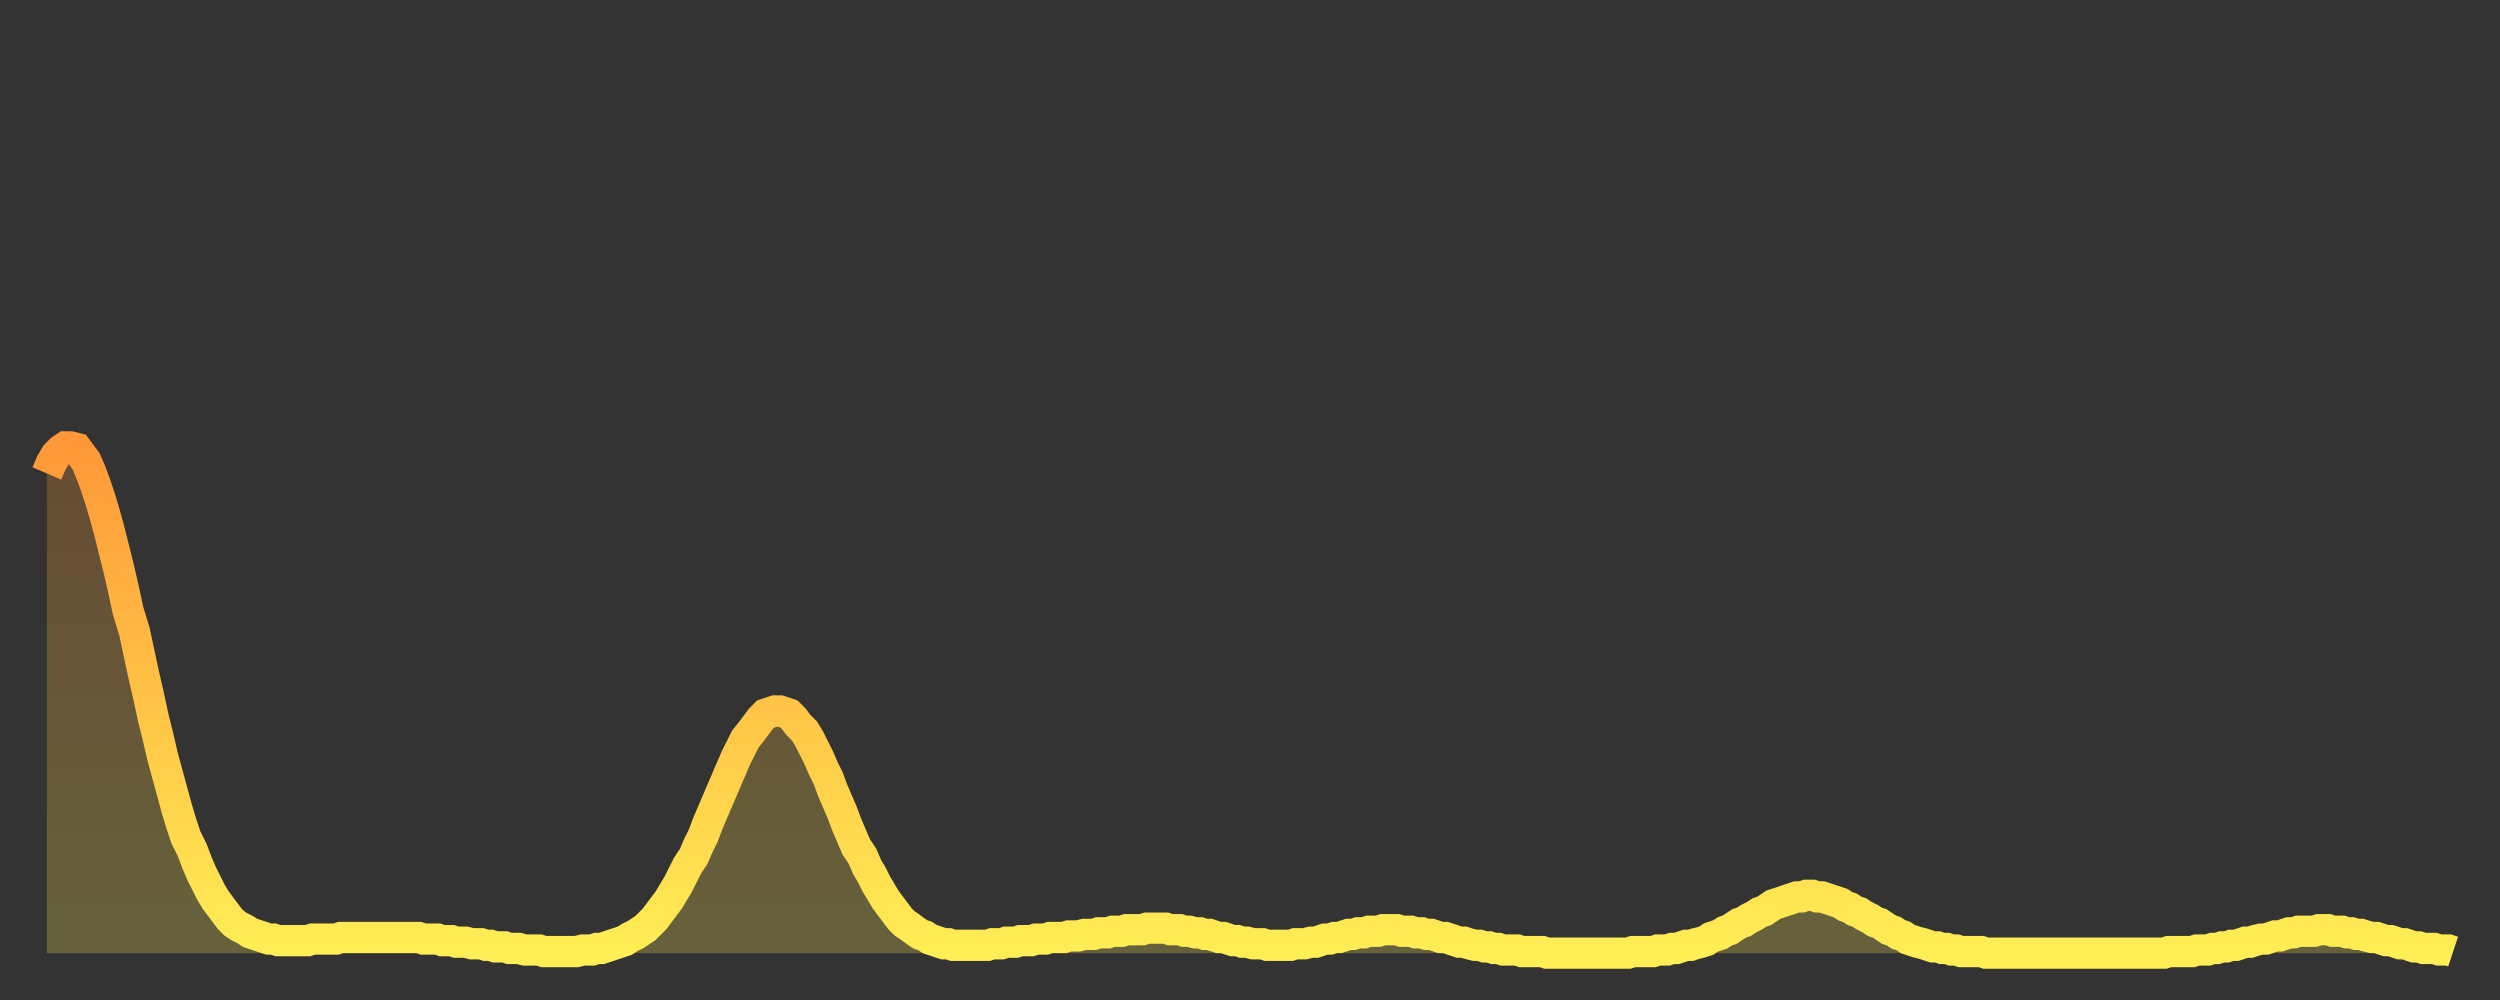 <?xml version="1.0" encoding="utf-8" ?>
<svg baseProfile="full" height="64" version="1.1" width="160" xmlns="http://www.w3.org/2000/svg" xmlns:ev="http://www.w3.org/2001/xml-events" xmlns:xlink="http://www.w3.org/1999/xlink"><rect width="100%" height="100%" fill="#333333" stroke="none"/><defs><linearGradient id="id2558674" x1="0" x2="0" y1="0" y2="1"><stop offset="0%" stop-color="#ff9838" /><stop offset="50%" stop-color="#ffc346" /><stop offset="100%" stop-color="#ffee55" /></linearGradient></defs><g transform="translate(3,3)"><g><path d="M 0.0 27.3 0.3 26.6 0.6 26.1 0.9 25.8 1.2 25.6 1.5 25.6 1.9 25.7 2.2 26.1 2.5 26.5 2.8 27.2 3.1 28.0 3.4 28.9 3.7 29.9 4.0 31.0 4.3 32.2 4.6 33.4 4.9 34.7 5.2 36.1 5.6 37.4 5.9 38.8 6.2 40.2 6.5 41.5 6.8 42.9 7.1 44.1 7.4 45.4 7.7 46.5 8.0 47.6 8.3 48.7 8.6 49.7 8.9 50.6 9.3 51.4 9.6 52.2 9.9 52.9 10.2 53.5 10.5 54.1 10.8 54.6 11.1 55.0 11.4 55.4 11.7 55.8 12.0 56.1 12.3 56.3 12.7 56.5 13.0 56.7 13.3 56.8 13.6 56.9 13.9 57.0 14.2 57.1 14.5 57.1 14.8 57.2 15.1 57.2 15.4 57.2 15.7 57.2 16.0 57.2 16.4 57.2 16.7 57.2 17.0 57.1 17.3 57.1 17.6 57.1 17.9 57.1 18.2 57.1 18.5 57.1 18.8 57.0 19.1 57.0 19.4 57.0 19.8 57.0 20.1 57.0 20.4 57.0 20.7 57.0 21.0 57.0 21.3 57.0 21.6 57.0 21.9 57.0 22.2 57.0 22.5 57.0 22.8 57.0 23.1 57.0 23.5 57.0 23.8 57.0 24.1 57.1 24.4 57.1 24.7 57.1 25.0 57.1 25.3 57.2 25.6 57.2 25.9 57.2 26.2 57.3 26.5 57.3 26.8 57.3 27.2 57.4 27.5 57.4 27.8 57.4 28.1 57.5 28.4 57.5 28.7 57.6 29.0 57.6 29.3 57.6 29.6 57.7 29.9 57.7 30.2 57.7 30.6 57.8 30.9 57.8 31.2 57.8 31.5 57.8 31.8 57.9 32.1 57.9 32.4 57.9 32.7 57.9 33.0 57.9 33.3 57.9 33.6 57.9 33.9 57.9 34.3 57.8 34.6 57.8 34.9 57.8 35.2 57.7 35.5 57.7 35.8 57.6 36.1 57.5 36.4 57.4 36.7 57.3 37.0 57.2 37.3 57.0 37.7 56.8 38.0 56.6 38.3 56.4 38.6 56.1 38.9 55.8 39.2 55.4 39.5 55.0 39.8 54.6 40.1 54.1 40.4 53.6 40.7 53.0 41.0 52.4 41.4 51.8 41.7 51.1 42.0 50.5 42.3 49.7 42.6 49.0 42.9 48.3 43.2 47.6 43.5 46.9 43.8 46.2 44.1 45.5 44.4 44.9 44.7 44.3 45.1 43.8 45.4 43.4 45.7 43.0 46.0 42.7 46.3 42.6 46.6 42.5 46.9 42.5 47.2 42.6 47.5 42.7 47.8 43.0 48.1 43.4 48.5 43.8 48.8 44.3 49.1 44.9 49.4 45.5 49.7 46.2 50.0 46.8 50.3 47.6 50.6 48.3 50.9 49.0 51.2 49.8 51.5 50.5 51.8 51.2 52.2 51.8 52.5 52.5 52.8 53.0 53.1 53.6 53.4 54.1 53.7 54.6 54.0 55.0 54.3 55.4 54.6 55.8 54.9 56.1 55.2 56.3 55.6 56.6 55.9 56.8 56.2 56.9 56.5 57.1 56.8 57.2 57.1 57.3 57.4 57.4 57.7 57.4 58.0 57.5 58.3 57.5 58.6 57.5 58.9 57.5 59.3 57.5 59.6 57.5 59.9 57.5 60.2 57.5 60.5 57.4 60.8 57.4 61.1 57.4 61.4 57.3 61.7 57.3 62.0 57.3 62.3 57.2 62.6 57.2 63.0 57.2 63.3 57.1 63.6 57.1 63.9 57.1 64.2 57.0 64.5 57.0 64.8 57.0 65.1 57.0 65.4 56.9 65.7 56.9 66.0 56.9 66.4 56.8 66.7 56.8 67.0 56.8 67.3 56.7 67.6 56.7 67.9 56.7 68.2 56.6 68.5 56.6 68.8 56.6 69.1 56.5 69.4 56.5 69.7 56.5 70.1 56.5 70.4 56.4 70.7 56.4 71.0 56.4 71.3 56.4 71.6 56.4 71.9 56.5 72.2 56.5 72.5 56.5 72.8 56.6 73.1 56.6 73.5 56.7 73.8 56.7 74.1 56.8 74.4 56.8 74.7 56.9 75.0 57.0 75.3 57.0 75.6 57.1 75.9 57.2 76.2 57.2 76.5 57.3 76.8 57.3 77.2 57.4 77.5 57.4 77.8 57.4 78.1 57.5 78.4 57.5 78.7 57.5 79.0 57.5 79.3 57.5 79.6 57.5 79.9 57.4 80.2 57.4 80.5 57.4 80.9 57.3 81.2 57.3 81.5 57.2 81.8 57.1 82.1 57.1 82.4 57.0 82.7 57.0 83.0 56.9 83.3 56.8 83.6 56.8 83.9 56.7 84.3 56.7 84.6 56.6 84.9 56.6 85.2 56.6 85.5 56.5 85.8 56.5 86.1 56.5 86.4 56.5 86.7 56.6 87.0 56.6 87.3 56.6 87.6 56.7 88.0 56.7 88.3 56.8 88.6 56.8 88.9 56.9 89.2 57.0 89.5 57.0 89.8 57.1 90.1 57.2 90.4 57.3 90.7 57.3 91.0 57.4 91.4 57.5 91.7 57.5 92.0 57.6 92.3 57.6 92.6 57.7 92.9 57.7 93.2 57.8 93.5 57.8 93.8 57.8 94.1 57.8 94.4 57.9 94.7 57.9 95.1 57.9 95.4 57.9 95.7 57.9 96.0 58.0 96.3 58.0 96.6 58.0 96.9 58.0 97.2 58.0 97.5 58.0 97.8 58.0 98.1 58.0 98.4 58.0 98.8 58.0 99.1 58.0 99.4 58.0 99.7 58.0 100.0 58.0 100.3 58.0 100.6 58.0 100.9 58.0 101.2 58.0 101.5 57.9 101.8 57.9 102.2 57.9 102.5 57.9 102.8 57.9 103.1 57.8 103.4 57.8 103.7 57.8 104.0 57.7 104.3 57.7 104.6 57.6 104.9 57.5 105.2 57.5 105.5 57.4 105.9 57.3 106.2 57.2 106.5 57.0 106.8 56.9 107.1 56.8 107.4 56.6 107.7 56.5 108.0 56.3 108.3 56.1 108.6 56.0 108.9 55.8 109.3 55.6 109.6 55.4 109.9 55.3 110.2 55.1 110.5 54.9 110.8 54.8 111.1 54.7 111.4 54.6 111.7 54.5 112.0 54.4 112.3 54.4 112.6 54.3 113.0 54.3 113.3 54.4 113.6 54.4 113.9 54.5 114.2 54.6 114.5 54.7 114.8 54.8 115.1 55.0 115.4 55.1 115.7 55.3 116.0 55.4 116.3 55.6 116.7 55.8 117.0 56.0 117.3 56.1 117.6 56.3 117.9 56.5 118.2 56.6 118.5 56.8 118.8 56.9 119.1 57.1 119.4 57.2 119.7 57.3 120.1 57.4 120.4 57.5 120.7 57.6 121.0 57.6 121.3 57.7 121.6 57.7 121.9 57.8 122.2 57.8 122.5 57.9 122.8 57.9 123.1 57.9 123.4 57.9 123.8 57.9 124.1 58.0 124.4 58.0 124.7 58.0 125.0 58.0 125.3 58.0 125.6 58.0 125.9 58.0 126.2 58.0 126.5 58.0 126.8 58.0 127.2 58.0 127.5 58.0 127.8 58.0 128.1 58.0 128.4 58.0 128.7 58.0 129.0 58.0 129.3 58.0 129.6 58.0 129.9 58.0 130.2 58.0 130.5 58.0 130.9 58.0 131.2 58.0 131.5 58.0 131.8 58.0 132.1 58.0 132.4 58.0 132.7 58.0 133.0 58.0 133.3 58.0 133.6 58.0 133.9 58.0 134.2 58.0 134.6 58.0 134.9 58.0 135.2 58.0 135.5 58.0 135.8 57.9 136.1 57.9 136.4 57.9 136.7 57.9 137.0 57.9 137.3 57.9 137.6 57.8 138.0 57.8 138.3 57.8 138.6 57.7 138.9 57.7 139.2 57.6 139.5 57.6 139.8 57.5 140.1 57.5 140.4 57.4 140.7 57.3 141.0 57.3 141.3 57.2 141.7 57.1 142.0 57.1 142.3 57.0 142.6 56.9 142.9 56.9 143.2 56.8 143.5 56.7 143.8 56.7 144.1 56.6 144.4 56.6 144.7 56.6 145.1 56.6 145.4 56.5 145.7 56.5 146.0 56.5 146.3 56.6 146.6 56.6 146.9 56.6 147.2 56.7 147.5 56.7 147.8 56.8 148.1 56.8 148.4 56.9 148.8 57.0 149.1 57.0 149.4 57.1 149.7 57.2 150.0 57.2 150.3 57.3 150.6 57.4 150.9 57.4 151.2 57.5 151.5 57.6 151.8 57.6 152.1 57.7 152.5 57.7 152.8 57.7 153.1 57.8 153.4 57.8 153.7 57.8 154.0 57.9" fill="none" id="graph-curve" opacity="1" stroke="url(#id2558674)" stroke-width="2" /><path d="M 0 58 L 0.0 27.3 0.3 26.6 0.6 26.1 0.9 25.8 1.2 25.6 1.5 25.6 1.9 25.7 2.2 26.1 2.5 26.5 2.8 27.2 3.1 28.0 3.4 28.9 3.7 29.9 4.0 31.0 4.3 32.2 4.6 33.4 4.9 34.7 5.2 36.1 5.6 37.4 5.9 38.8 6.2 40.2 6.5 41.5 6.8 42.9 7.1 44.1 7.4 45.4 7.7 46.5 8.0 47.6 8.3 48.7 8.6 49.7 8.9 50.6 9.3 51.4 9.6 52.2 9.9 52.9 10.2 53.5 10.5 54.1 10.8 54.6 11.1 55.0 11.4 55.4 11.7 55.8 12.0 56.1 12.3 56.3 12.7 56.5 13.0 56.7 13.3 56.8 13.6 56.9 13.9 57.0 14.2 57.1 14.5 57.1 14.8 57.2 15.1 57.2 15.4 57.2 15.7 57.2 16.0 57.2 16.4 57.2 16.7 57.2 17.0 57.1 17.3 57.1 17.6 57.1 17.9 57.1 18.2 57.1 18.5 57.1 18.8 57.0 19.1 57.0 19.4 57.0 19.8 57.0 20.1 57.0 20.4 57.0 20.7 57.0 21.0 57.0 21.3 57.0 21.6 57.0 21.9 57.0 22.2 57.0 22.5 57.0 22.8 57.0 23.1 57.0 23.5 57.0 23.8 57.0 24.1 57.1 24.4 57.1 24.7 57.1 25.0 57.1 25.3 57.2 25.6 57.2 25.9 57.2 26.2 57.3 26.5 57.3 26.8 57.3 27.2 57.4 27.5 57.4 27.8 57.4 28.1 57.5 28.4 57.5 28.7 57.6 29.0 57.6 29.3 57.6 29.6 57.7 29.9 57.7 30.2 57.7 30.6 57.8 30.9 57.8 31.2 57.8 31.5 57.8 31.8 57.9 32.1 57.9 32.4 57.9 32.7 57.9 33.0 57.9 33.3 57.9 33.6 57.9 33.9 57.9 34.3 57.8 34.6 57.8 34.9 57.8 35.2 57.7 35.5 57.7 35.8 57.6 36.1 57.5 36.4 57.4 36.7 57.3 37.0 57.2 37.3 57.0 37.7 56.8 38.0 56.6 38.3 56.4 38.6 56.1 38.9 55.8 39.2 55.4 39.5 55.0 39.8 54.6 40.1 54.1 40.4 53.6 40.7 53.0 41.0 52.4 41.4 51.8 41.7 51.1 42.0 50.5 42.3 49.7 42.6 49.0 42.9 48.3 43.2 47.6 43.5 46.9 43.8 46.2 44.1 45.5 44.4 44.9 44.7 44.3 45.1 43.8 45.4 43.4 45.7 43.0 46.0 42.7 46.3 42.6 46.6 42.5 46.9 42.5 47.2 42.6 47.5 42.7 47.8 43.0 48.1 43.4 48.5 43.8 48.8 44.3 49.1 44.9 49.4 45.5 49.7 46.2 50.0 46.8 50.3 47.6 50.6 48.3 50.9 49.0 51.2 49.8 51.5 50.5 51.8 51.2 52.2 51.8 52.5 52.5 52.8 53.0 53.1 53.6 53.4 54.1 53.7 54.6 54.0 55.0 54.3 55.4 54.6 55.8 54.9 56.1 55.2 56.3 55.6 56.6 55.9 56.8 56.2 56.9 56.5 57.1 56.8 57.2 57.1 57.3 57.4 57.4 57.7 57.4 58.0 57.5 58.3 57.5 58.6 57.5 58.9 57.5 59.3 57.5 59.6 57.5 59.9 57.5 60.2 57.5 60.5 57.4 60.8 57.4 61.1 57.4 61.4 57.3 61.7 57.3 62.0 57.3 62.3 57.2 62.6 57.2 63.0 57.2 63.3 57.1 63.6 57.1 63.9 57.1 64.2 57.0 64.5 57.0 64.8 57.0 65.1 57.0 65.4 56.9 65.7 56.9 66.0 56.9 66.4 56.8 66.7 56.8 67.0 56.8 67.3 56.7 67.6 56.7 67.9 56.7 68.2 56.6 68.5 56.6 68.8 56.6 69.1 56.5 69.4 56.5 69.7 56.5 70.1 56.5 70.4 56.4 70.7 56.4 71.0 56.4 71.3 56.4 71.6 56.4 71.9 56.5 72.2 56.5 72.5 56.5 72.8 56.6 73.1 56.6 73.5 56.7 73.8 56.7 74.1 56.8 74.4 56.8 74.7 56.9 75.0 57.0 75.3 57.0 75.6 57.1 75.9 57.2 76.2 57.2 76.5 57.3 76.8 57.3 77.2 57.4 77.5 57.4 77.8 57.4 78.1 57.5 78.4 57.5 78.7 57.5 79.0 57.5 79.3 57.5 79.6 57.5 79.9 57.4 80.2 57.4 80.5 57.4 80.9 57.3 81.2 57.3 81.5 57.2 81.8 57.1 82.1 57.1 82.4 57.0 82.7 57.0 83.0 56.9 83.3 56.8 83.6 56.8 83.9 56.7 84.3 56.7 84.6 56.6 84.9 56.6 85.2 56.6 85.5 56.5 85.8 56.5 86.1 56.5 86.4 56.5 86.7 56.6 87.0 56.6 87.3 56.6 87.6 56.7 88.0 56.7 88.3 56.8 88.6 56.8 88.9 56.9 89.2 57.0 89.5 57.0 89.8 57.1 90.1 57.2 90.4 57.3 90.7 57.3 91.0 57.4 91.4 57.5 91.7 57.5 92.0 57.6 92.3 57.6 92.6 57.7 92.9 57.7 93.2 57.8 93.5 57.8 93.8 57.8 94.1 57.8 94.4 57.9 94.7 57.9 95.1 57.9 95.4 57.9 95.7 57.9 96.0 58.0 96.3 58.0 96.6 58.0 96.9 58.0 97.2 58.0 97.5 58.0 97.8 58.0 98.1 58.0 98.4 58.0 98.8 58.0 99.1 58.0 99.4 58.0 99.7 58.0 100.0 58.0 100.3 58.0 100.6 58.0 100.9 58.0 101.2 58.0 101.5 57.9 101.8 57.9 102.2 57.9 102.5 57.9 102.8 57.9 103.1 57.8 103.4 57.8 103.7 57.8 104.0 57.7 104.3 57.7 104.6 57.6 104.9 57.5 105.2 57.5 105.5 57.4 105.9 57.3 106.2 57.2 106.5 57.0 106.8 56.9 107.1 56.8 107.4 56.6 107.7 56.5 108.0 56.3 108.3 56.1 108.6 56.0 108.9 55.8 109.3 55.6 109.6 55.4 109.9 55.3 110.2 55.1 110.5 54.9 110.8 54.8 111.1 54.7 111.4 54.6 111.7 54.5 112.0 54.4 112.3 54.4 112.6 54.3 113.0 54.3 113.3 54.4 113.6 54.4 113.9 54.5 114.2 54.6 114.5 54.7 114.8 54.8 115.1 55.0 115.4 55.1 115.7 55.3 116.0 55.4 116.3 55.6 116.7 55.8 117.0 56.0 117.3 56.1 117.6 56.3 117.9 56.5 118.2 56.6 118.5 56.8 118.8 56.9 119.1 57.1 119.4 57.2 119.7 57.3 120.1 57.4 120.4 57.5 120.7 57.6 121.0 57.6 121.3 57.7 121.6 57.7 121.9 57.8 122.2 57.8 122.5 57.9 122.8 57.9 123.1 57.9 123.4 57.9 123.8 57.9 124.1 58.0 124.4 58.0 124.7 58.0 125.0 58.0 125.3 58.0 125.6 58.0 125.9 58.0 126.2 58.0 126.5 58.0 126.8 58.0 127.2 58.0 127.5 58.0 127.8 58.0 128.1 58.0 128.4 58.0 128.7 58.0 129.0 58.0 129.3 58.0 129.6 58.0 129.9 58.0 130.2 58.0 130.5 58.0 130.9 58.0 131.2 58.0 131.5 58.0 131.8 58.0 132.1 58.0 132.4 58.0 132.7 58.0 133.0 58.0 133.3 58.0 133.6 58.0 133.9 58.0 134.2 58.0 134.6 58.0 134.9 58.0 135.2 58.0 135.5 58.0 135.8 57.9 136.1 57.9 136.4 57.9 136.7 57.9 137.0 57.9 137.3 57.9 137.6 57.8 138.0 57.8 138.3 57.8 138.6 57.7 138.9 57.7 139.2 57.6 139.5 57.6 139.8 57.5 140.1 57.5 140.4 57.4 140.7 57.3 141.0 57.3 141.3 57.2 141.7 57.1 142.0 57.1 142.3 57.0 142.6 56.9 142.9 56.9 143.2 56.8 143.5 56.7 143.8 56.7 144.1 56.6 144.4 56.6 144.7 56.6 145.1 56.6 145.4 56.5 145.7 56.5 146.0 56.5 146.3 56.6 146.6 56.6 146.9 56.6 147.2 56.7 147.5 56.7 147.8 56.8 148.1 56.8 148.4 56.9 148.8 57.0 149.1 57.0 149.4 57.1 149.7 57.2 150.0 57.2 150.3 57.3 150.6 57.4 150.9 57.4 151.2 57.5 151.5 57.6 151.8 57.6 152.1 57.7 152.5 57.7 152.8 57.7 153.1 57.8 153.4 57.8 153.7 57.8 154.0 57.9 154 58" fill="url(#id2558674)" fill-opacity=".25" id="graph-shadow" /></g></g></svg>